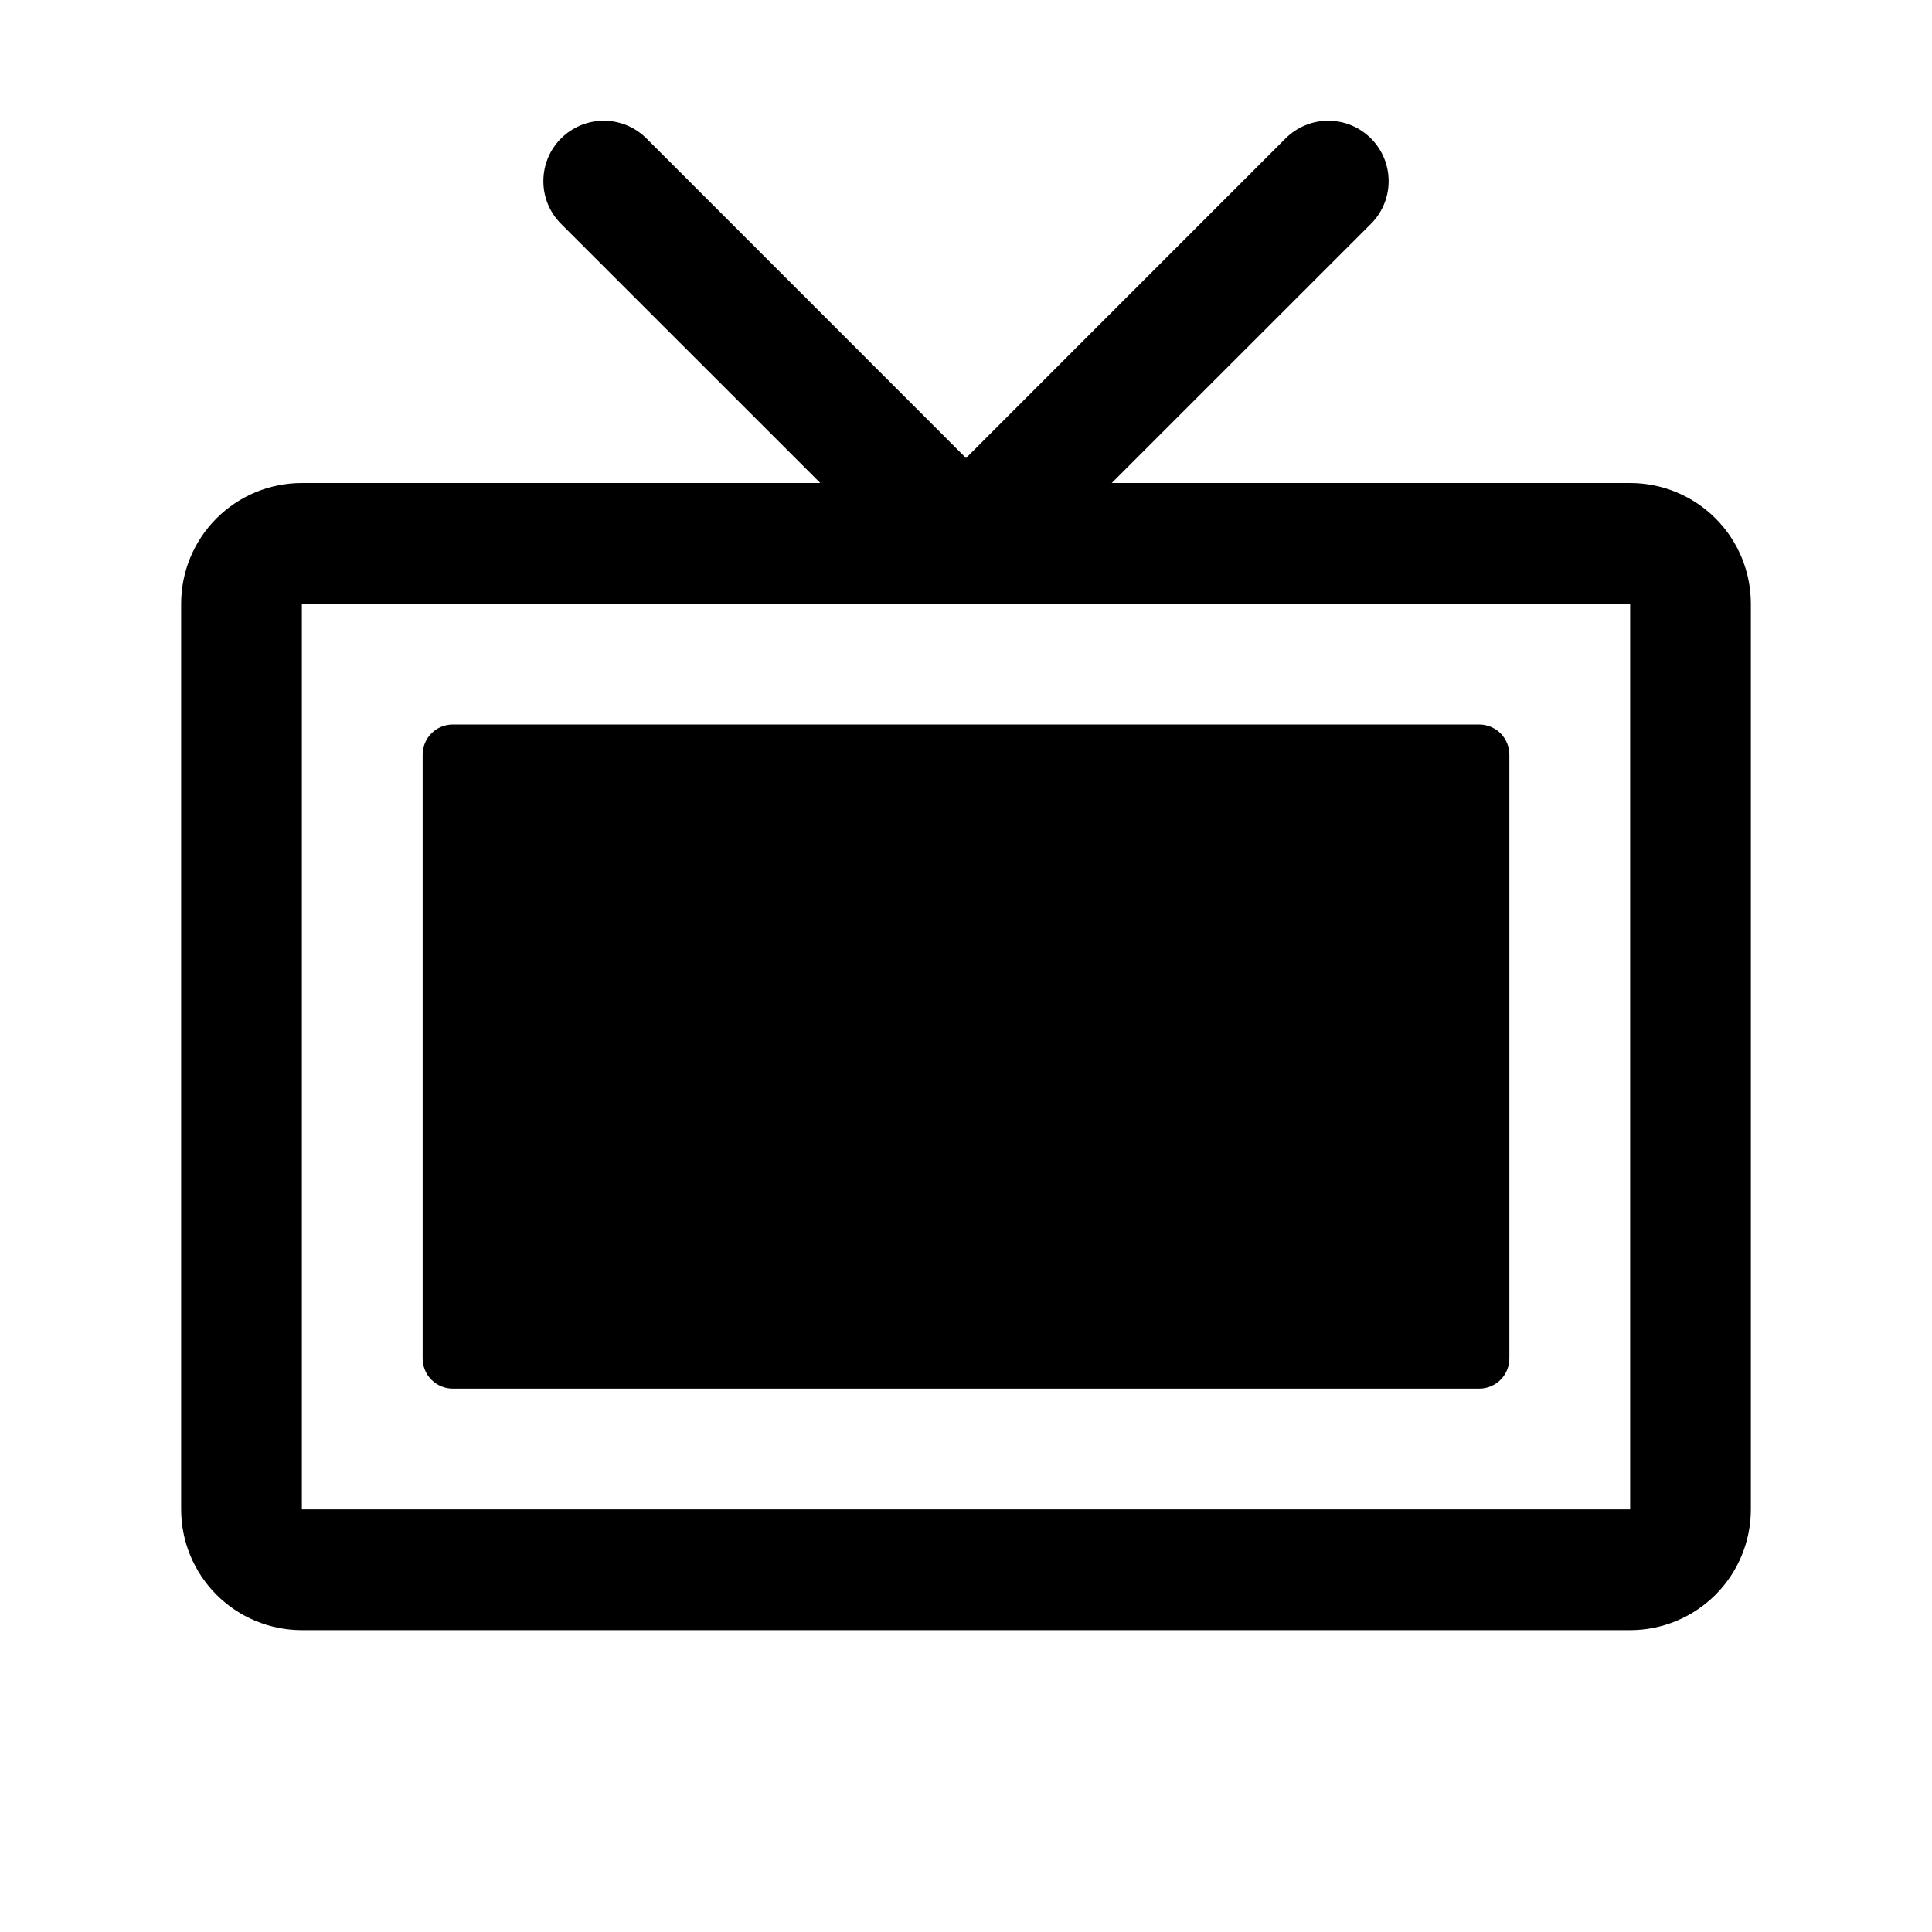<svg width="50" height="50" viewBox="0 0 50 50" fill="none" xmlns="http://www.w3.org/2000/svg">
<path d="M42.188 12.5H28.771L35.48 5.793C35.774 5.5 35.938 5.102 35.938 4.688C35.938 4.273 35.774 3.875 35.48 3.582C35.187 3.289 34.79 3.124 34.375 3.124C33.96 3.124 33.563 3.289 33.27 3.582L25 11.854L16.73 3.582C16.585 3.437 16.413 3.322 16.223 3.243C16.034 3.165 15.83 3.124 15.625 3.124C15.42 3.124 15.216 3.165 15.027 3.243C14.837 3.322 14.665 3.437 14.52 3.582C14.226 3.875 14.062 4.273 14.062 4.688C14.062 5.102 14.226 5.5 14.52 5.793L21.229 12.5H7.812C6.984 12.5 6.189 12.829 5.603 13.415C5.017 14.001 4.688 14.796 4.688 15.625V39.062C4.688 39.891 5.017 40.686 5.603 41.272C6.189 41.858 6.984 42.188 7.812 42.188H42.188C43.016 42.188 43.811 41.858 44.397 41.272C44.983 40.686 45.312 39.891 45.312 39.062V15.625C45.312 14.796 44.983 14.001 44.397 13.415C43.811 12.829 43.016 12.5 42.188 12.5ZM42.188 39.062H7.812V15.625H42.188V39.062ZM39.062 19.531V35.156C39.062 35.364 38.98 35.562 38.834 35.709C38.687 35.855 38.488 35.938 38.281 35.938H11.719C11.511 35.938 11.313 35.855 11.166 35.709C11.02 35.562 10.938 35.364 10.938 35.156V19.531C10.938 19.324 11.02 19.125 11.166 18.979C11.313 18.832 11.511 18.75 11.719 18.75H38.281C38.488 18.75 38.687 18.832 38.834 18.979C38.98 19.125 39.062 19.324 39.062 19.531Z" fill="black"/>
</svg>
